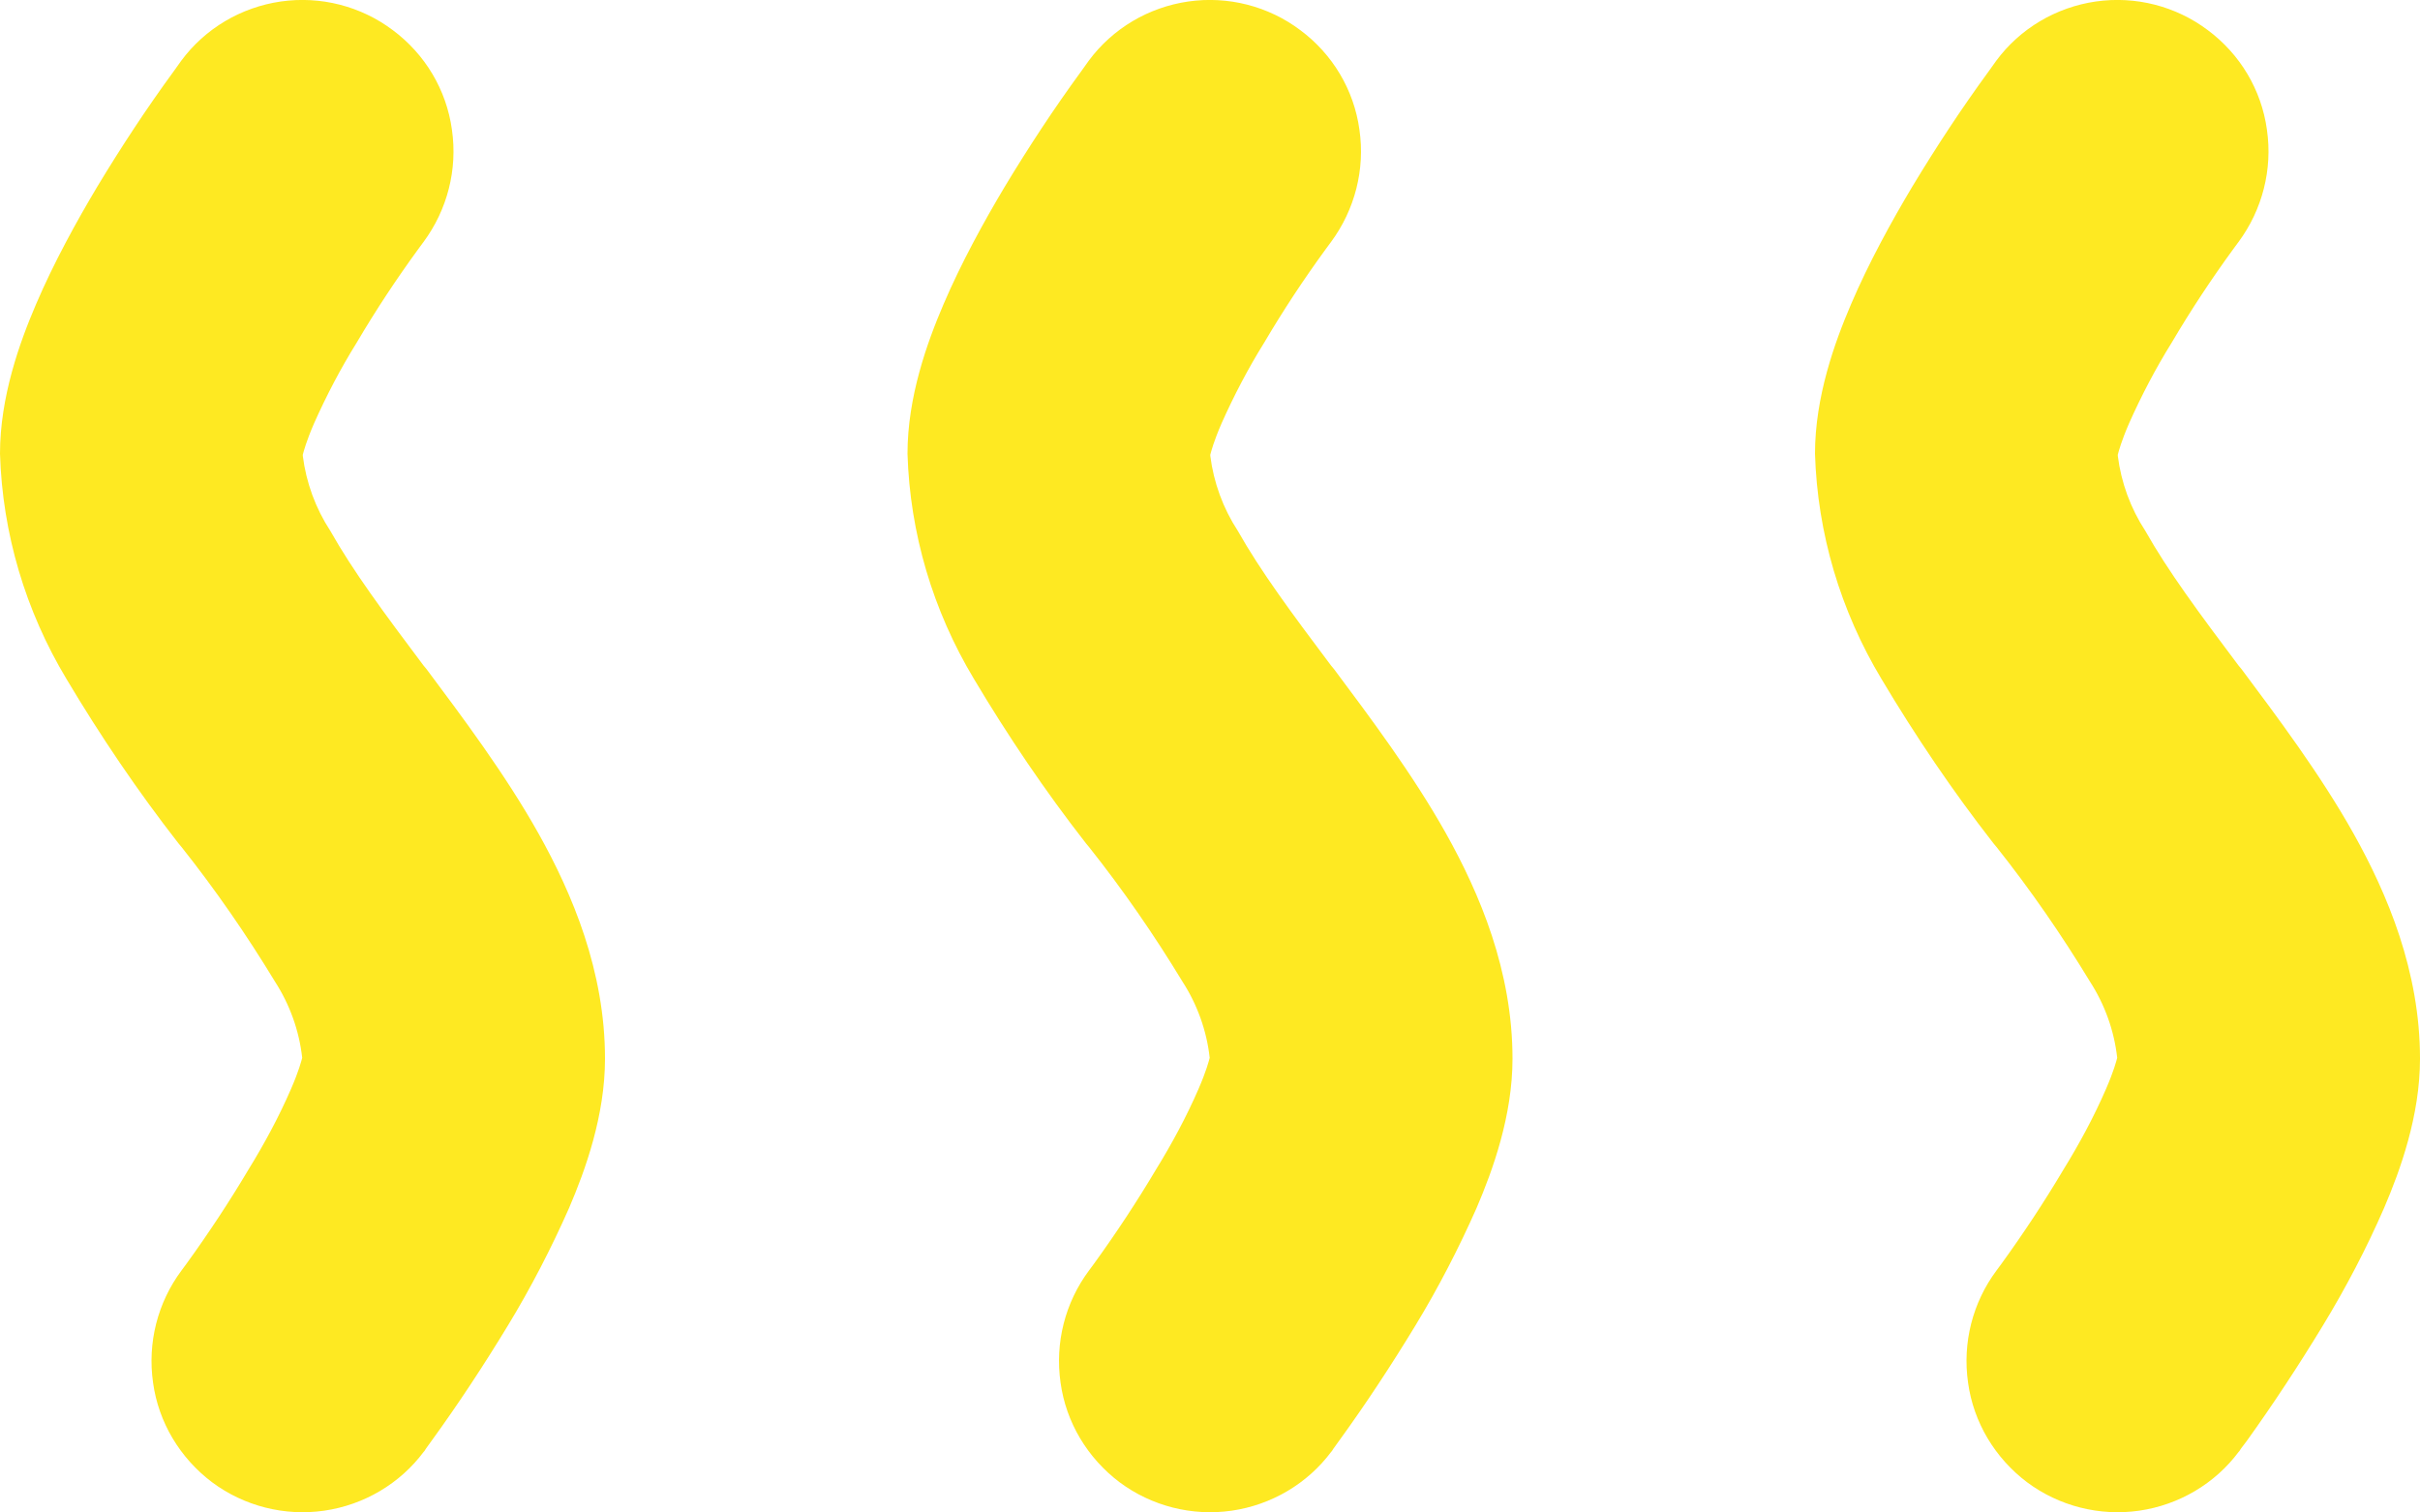<?xml version="1.0" encoding="utf-8"?>
<svg xmlns="http://www.w3.org/2000/svg" fill="none" height="100%" overflow="visible" preserveAspectRatio="none" style="display: block;" viewBox="0 0 8 5" width="100%">
<path d="M1.4 0.8L1.397 0.804L1.383 0.823C1.31 0.923 1.242 1.026 1.179 1.133C1.126 1.218 1.079 1.308 1.038 1.4C1.012 1.46 1.004 1.492 1.001 1.503V1.507C1.012 1.595 1.043 1.68 1.092 1.755C1.167 1.888 1.27 2.027 1.4 2.2L1.41 2.212C1.528 2.37 1.67 2.559 1.78 2.755C1.892 2.955 2 3.21 2 3.5C2 3.688 1.935 3.868 1.881 3.994C1.822 4.127 1.755 4.257 1.679 4.382C1.6 4.512 1.516 4.64 1.426 4.764L1.408 4.789L1.403 4.797L1.401 4.799C1.322 4.905 1.203 4.975 1.072 4.994C0.941 5.013 0.807 4.979 0.701 4.9C0.595 4.82 0.524 4.702 0.506 4.571C0.487 4.439 0.521 4.306 0.6 4.2L0.603 4.196L0.617 4.177C0.69 4.076 0.758 3.973 0.821 3.867C0.874 3.781 0.922 3.692 0.962 3.6C0.988 3.54 0.996 3.508 0.999 3.497C0.989 3.407 0.958 3.321 0.909 3.245C0.815 3.09 0.712 2.941 0.6 2.8L0.59 2.788C0.455 2.615 0.332 2.433 0.22 2.245C0.084 2.019 0.008 1.763 0 1.5C0 1.312 0.065 1.132 0.119 1.006C0.178 0.868 0.253 0.732 0.321 0.618C0.4 0.487 0.484 0.359 0.574 0.236L0.599 0.201C0.678 0.094 0.797 0.024 0.928 0.005C1.059 -0.014 1.193 0.02 1.299 0.1C1.405 0.179 1.476 0.297 1.494 0.429C1.513 0.56 1.479 0.693 1.4 0.8ZM4.4 0.8L4.397 0.804L4.383 0.823C4.31 0.923 4.242 1.026 4.179 1.133C4.126 1.218 4.079 1.308 4.038 1.4C4.012 1.46 4.004 1.492 4.001 1.503V1.507C4.012 1.595 4.043 1.68 4.092 1.755C4.167 1.888 4.27 2.027 4.4 2.2L4.41 2.212C4.528 2.37 4.67 2.559 4.78 2.755C4.892 2.955 5 3.21 5 3.5C5 3.688 4.935 3.868 4.881 3.994C4.822 4.127 4.755 4.257 4.679 4.382C4.6 4.512 4.516 4.64 4.426 4.764L4.408 4.789L4.403 4.797L4.401 4.799C4.322 4.905 4.203 4.975 4.072 4.994C3.941 5.013 3.807 4.979 3.701 4.9C3.595 4.82 3.524 4.702 3.506 4.571C3.487 4.439 3.521 4.306 3.6 4.2L3.603 4.196L3.617 4.177C3.69 4.076 3.758 3.973 3.821 3.867C3.874 3.781 3.922 3.692 3.962 3.6C3.988 3.54 3.996 3.508 3.999 3.497C3.989 3.407 3.958 3.321 3.909 3.245C3.815 3.09 3.712 2.941 3.6 2.8L3.59 2.788C3.455 2.615 3.332 2.433 3.22 2.245C3.084 2.019 3.008 1.763 3 1.5C3 1.312 3.065 1.132 3.119 1.006C3.178 0.868 3.253 0.732 3.321 0.618C3.4 0.487 3.484 0.359 3.574 0.236L3.599 0.201C3.678 0.094 3.797 0.024 3.928 0.005C4.059 -0.014 4.193 0.02 4.299 0.1C4.405 0.179 4.476 0.297 4.494 0.429C4.513 0.56 4.479 0.693 4.4 0.8ZM7.4 0.8L7.397 0.804L7.383 0.823C7.31 0.923 7.242 1.026 7.179 1.133C7.126 1.218 7.079 1.308 7.038 1.4C7.012 1.46 7.004 1.492 7.001 1.503V1.507C7.012 1.595 7.043 1.68 7.092 1.755C7.167 1.888 7.27 2.027 7.4 2.2L7.41 2.212C7.528 2.37 7.67 2.559 7.78 2.755C7.892 2.955 8 3.21 8 3.5C8 3.688 7.935 3.868 7.881 3.994C7.823 4.127 7.755 4.257 7.679 4.382C7.6 4.512 7.516 4.64 7.427 4.764L7.408 4.789L7.403 4.797L7.401 4.799C7.322 4.905 7.203 4.975 7.072 4.994C6.941 5.013 6.807 4.979 6.701 4.9C6.595 4.82 6.524 4.702 6.506 4.571C6.487 4.439 6.521 4.306 6.6 4.2L6.603 4.196L6.617 4.177C6.69 4.076 6.758 3.973 6.821 3.867C6.874 3.781 6.922 3.692 6.962 3.6C6.988 3.54 6.996 3.508 6.999 3.497C6.989 3.407 6.958 3.321 6.909 3.245C6.815 3.09 6.712 2.941 6.6 2.8L6.59 2.788C6.455 2.615 6.332 2.433 6.22 2.245C6.084 2.019 6.008 1.763 6 1.5C6 1.312 6.065 1.132 6.119 1.006C6.178 0.868 6.253 0.732 6.321 0.618C6.4 0.487 6.484 0.359 6.574 0.236L6.599 0.201C6.678 0.094 6.797 0.024 6.928 0.005C7.059 -0.014 7.193 0.02 7.299 0.1C7.405 0.179 7.476 0.297 7.494 0.429C7.513 0.56 7.479 0.693 7.4 0.8Z" fill="#FEE922" id="Vector"/>
</svg>